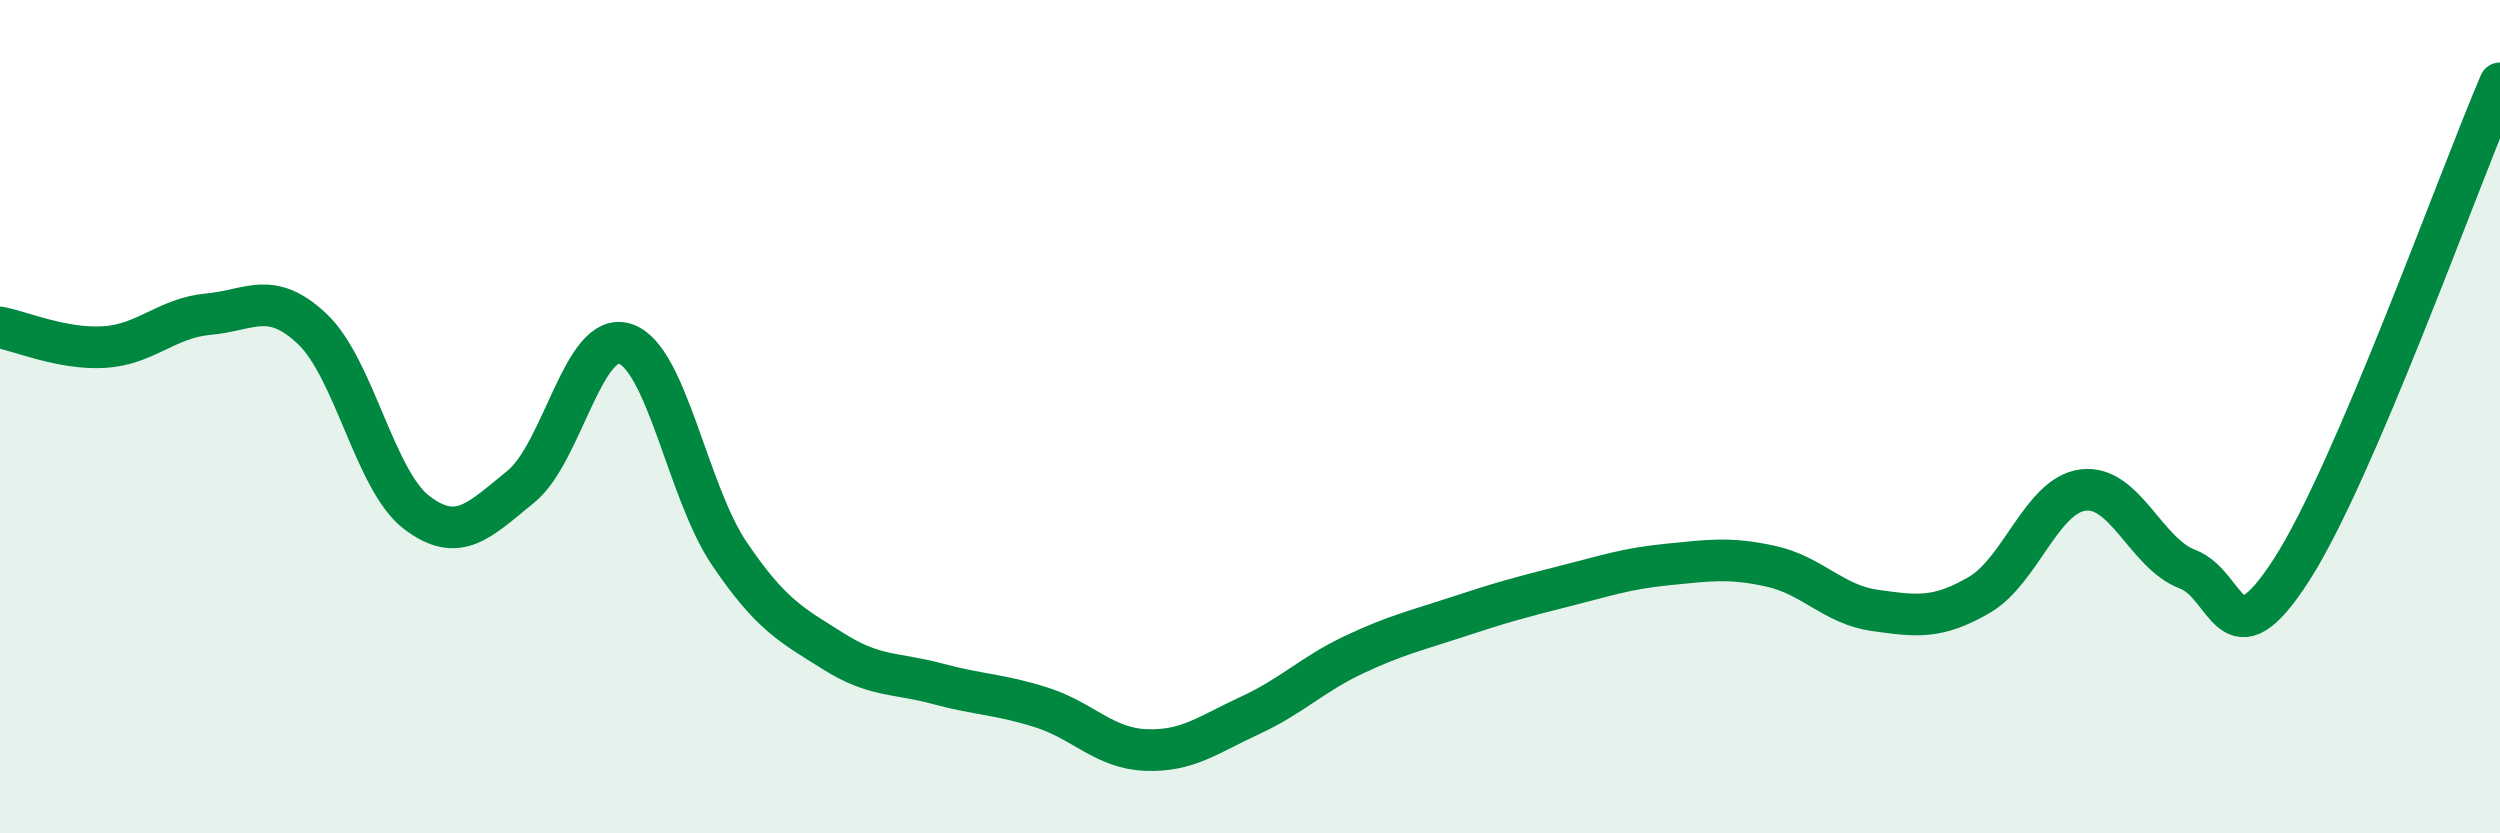 
    <svg width="60" height="20" viewBox="0 0 60 20" xmlns="http://www.w3.org/2000/svg">
      <path
        d="M 0,7.86 C 0.5,7.95 1.5,8.39 2.5,8.33 C 3.5,8.27 4,7.63 5,7.54 C 6,7.45 6.5,6.95 7.5,7.9 C 8.5,8.85 9,11.54 10,12.3 C 11,13.06 11.5,12.49 12.5,11.68 C 13.5,10.87 14,7.93 15,8.25 C 16,8.57 16.5,11.8 17.5,13.28 C 18.5,14.76 19,15 20,15.63 C 21,16.26 21.5,16.14 22.5,16.41 C 23.5,16.68 24,16.66 25,16.98 C 26,17.3 26.5,17.96 27.5,18 C 28.5,18.04 29,17.63 30,17.17 C 31,16.71 31.5,16.18 32.5,15.71 C 33.5,15.24 34,15.13 35,14.8 C 36,14.47 36.5,14.33 37.5,14.08 C 38.5,13.83 39,13.65 40,13.55 C 41,13.45 41.5,13.37 42.5,13.59 C 43.5,13.81 44,14.51 45,14.65 C 46,14.79 46.5,14.86 47.5,14.28 C 48.5,13.7 49,11.88 50,11.76 C 51,11.64 51.5,13.28 52.5,13.66 C 53.5,14.04 53.5,16 55,13.67 C 56.5,11.34 59,4.33 60,2L60 20L0 20Z"
        fill="#008740"
        opacity="0.1"
        stroke-linecap="round"
        stroke-linejoin="round"
      />
      <path
        d="M 0,7.86 C 0.5,7.95 1.5,8.39 2.5,8.33 C 3.5,8.27 4,7.63 5,7.54 C 6,7.45 6.5,6.95 7.5,7.9 C 8.5,8.85 9,11.54 10,12.3 C 11,13.06 11.5,12.49 12.5,11.68 C 13.5,10.87 14,7.93 15,8.25 C 16,8.57 16.5,11.8 17.5,13.28 C 18.5,14.76 19,15 20,15.63 C 21,16.26 21.5,16.14 22.5,16.41 C 23.5,16.68 24,16.66 25,16.98 C 26,17.3 26.5,17.96 27.5,18 C 28.5,18.04 29,17.63 30,17.17 C 31,16.71 31.5,16.18 32.5,15.71 C 33.5,15.24 34,15.13 35,14.8 C 36,14.47 36.5,14.33 37.5,14.08 C 38.5,13.83 39,13.65 40,13.55 C 41,13.45 41.5,13.37 42.5,13.59 C 43.5,13.81 44,14.51 45,14.65 C 46,14.79 46.5,14.86 47.5,14.28 C 48.5,13.7 49,11.88 50,11.76 C 51,11.64 51.5,13.28 52.5,13.66 C 53.5,14.04 53.5,16 55,13.67 C 56.5,11.34 59,4.33 60,2"
        stroke="#008740"
        stroke-width="1"
        fill="none"
        stroke-linecap="round"
        stroke-linejoin="round"
      />
    </svg>
  